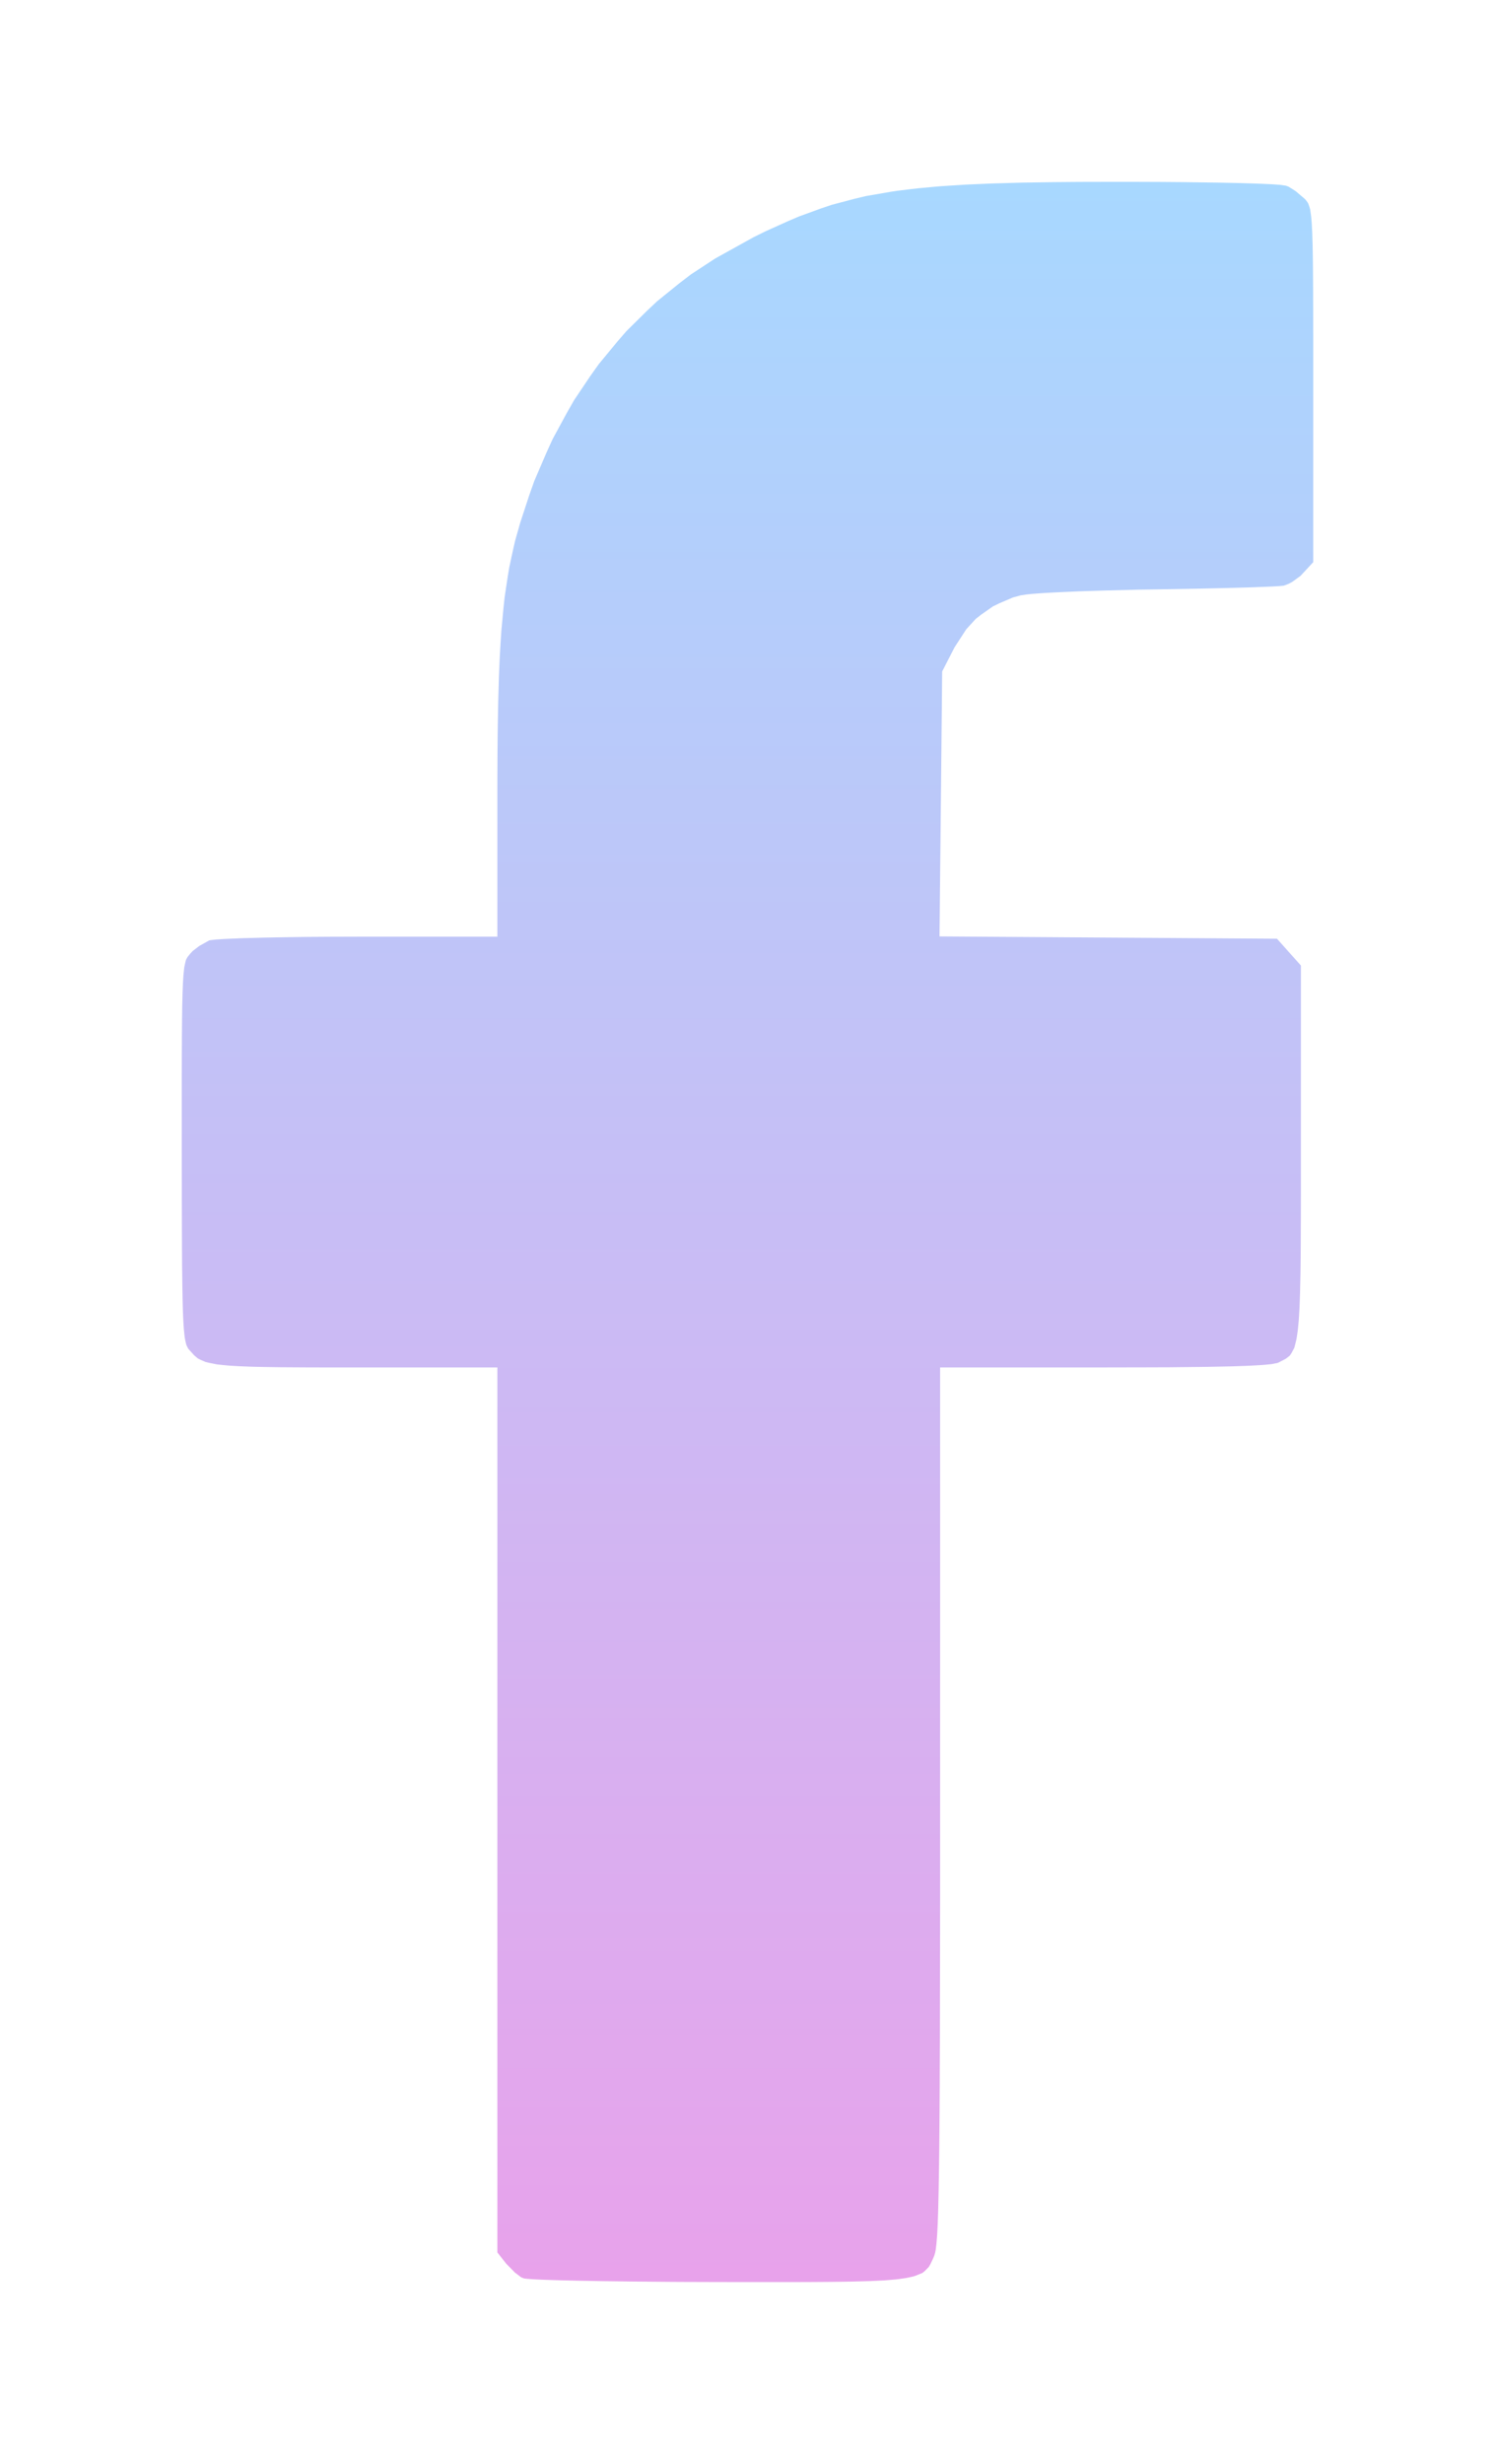 <svg xmlns="http://www.w3.org/2000/svg" width="732" height="1206" fill="none"><g filter="url(#a)"><path fill="url(#b)" d="m256.356 1115.13-1.164-.46-3.091-2.35-4.276-4.36-4.296-5.46V669.314h-86.097l-7.227-.02-3.492-.02-6.304-.04-3.051-.02-5.44-.08-2.63-.04-4.657-.101-2.248-.06-3.955-.161-1.907-.08-3.312-.201-1.606-.12-2.75-.261-2.63-.281-3.874-.784-1.766-.421-2.55-1.125-1.184-.602-1.807-1.546-2.53-2.812-.4-.481-.663-1.326-.301-.763-.522-2.309-.22-1.305-.382-3.835-.08-1.085-.161-2.55-.08-1.345-.12-3.133-.061-1.626-.1-3.775-.04-1.988-.08-4.478-.041-2.35-.06-5.281-.04-2.731-.04-6.144-.02-3.193-.02-7.068-.02-3.655-.02-8.052-.02-4.176v-9.137L89 563.774v-34.538l.02-7.892v-3.795l.04-6.767v-3.253l.06-5.763.02-2.751.06-4.819.04-2.309.101-3.996.04-1.888.14-3.253.061-1.546.16-2.59.081-1.205.2-2.028.202-1.908.541-2.49.281-1.104.743-1.406 1.385-1.706 1.145-1.245 3.272-2.51 4.737-2.651.341-.14 2.048-.241 1.224-.121 3.674-.241 2.027-.1 5.099-.221 2.71-.101 6.344-.16 3.312-.101 7.387-.14 3.794-.06 8.23-.121 4.196-.04 8.872-.06 13.831-.04h68.111v-75.361l.04-9.799.02-4.779.081-8.976.06-4.397.14-8.213.081-4.036.22-7.53.101-3.695.281-6.908.16-3.393.362-6.366.401-6.244 1.044-11.105.562-5.361 1.465-9.759.783-4.739 1.927-8.936 1.024-4.417 2.449-8.635 4.336-13.212 2.55-7.209 5.901-13.735 3.072-6.767 6.945-12.791 3.593-6.285 7.95-11.827 4.115-5.783 8.953-10.864 4.597-5.301 9.956-9.839 5.099-4.799 10.9-8.815 5.581-4.277 11.864-7.771 18.849-10.462 5.862-2.891 10.92-4.92 5.4-2.309 10.619-3.876 5.339-1.807 11.081-2.932 5.661-1.365 12.326-2.129 3.211-.481 6.765-.824 3.453-.401 7.347-.683 3.754-.321 8.029-.523 4.095-.26 8.813-.382 4.517-.18 9.675-.282 4.958-.14 10.66-.161 5.46-.08 11.743-.1 18.91-.041h5.4l10.398.04 5.139.02 9.716.08 4.737.06 8.812.121 4.276.06 7.688.161 3.694.08 6.384.201 3.011.1 4.858.222 2.228.12 3.151.241 2.55.382 1.365.522 3.372 2.128 4.416 3.755.522.542.864 1.145.381.642.642 1.808.301 1.044.442 3.152.1.904.181 2.169.08 1.144.141 2.751.08 1.446.101 3.393.06 1.788.08 4.116.04 2.169.06 4.959.021 2.591.04 5.843.02 3.052.02 6.847.02 3.555v7.931l.02 4.097v110.781l-4.838 5.221-1.345 1.446-3.473 2.55-.863.583-1.666.863-2.188.823-.341.061-1.807.16-1.084.08-3.192.161-1.766.08-4.416.161-2.349.1-5.46.161-2.851.08-6.343.161-3.272.08-7.066.161-22.965.402-8.009.12-15.196.382-3.674.1-6.925.221-3.393.12-6.182.261-2.991.141-5.28.261-2.509.141-4.195.301-1.928.14-2.91.302-2.75.421-3.714 1.004-6.685 2.852-3.212 1.566-5.68 3.976-2.731 2.128-4.637 5.08-5.721 8.816-6.062 11.827-.642 64.838-.663 64.859 82.624.562 82.625.563 5.841 6.566 5.862 6.546v113.111l-.02 9.739-.02 4.719-.041 8.453-.02 4.077-.08 7.249-.04 3.493-.141 6.145-.06 2.952-.18 5.16-.101 2.47-.241 4.257-.14 2.028-.321 3.454-.181 1.627-.401 2.75-.221 1.306-.522 2.148-.522 2.008-1.425 2.651-.763 1.144-1.947 1.526-3.594 1.868-.481.201-1.907.381-1.125.201-3.312.321-1.826.141-4.798.261-2.59.12-6.403.221-3.413.081-8.13.16-4.276.06-9.956.101-5.219.06-11.884.04-20.154.04h-80.196v256.222l-.02 18.715-.02 9.116-.02 16.707-.02 8.112-.02 14.799-.02 7.185-.06 13.02-.02 6.28-.061 11.35-.04 5.46-.08 9.78-.04 4.7-.101 8.31-.06 3.99-.12 6.99-.06 3.34-.141 5.76-.06 2.75-.161 4.66-.08 2.19-.181 3.67-.1 1.71-.221 2.79-.1 1.31-.241 2-.121.93-.261 1.38-.421 1.45-.683 1.64-1.304 2.72-.723 1.24-1.967 2.01-1.145.92-3.472 1.41-1.004.32-2.449.54-1.285.26-3.111.44-1.646.2-3.875.33-2.047.16-4.758.24-2.489.1-5.741.16-3.011.08-6.825.1-3.553.04-8.03.06-4.155.02-9.335.02h-15.557l-17.785-.02-6.243-.02-12.105-.04-5.962-.04-11.342-.1-5.54-.04-10.278-.14-4.998-.06-8.993-.16-4.316-.08-7.448-.18-3.493-.1-5.64-.2-1.285-.07-2.168-.1-1.024-.06-1.626-.12-.743-.06-1.063-.1-.462-.06-.442-.12Z"/></g><defs><linearGradient id="b" x1="374.781" x2="374.781" y1="1117" y2="89" gradientUnits="userSpaceOnUse"><stop stop-color="#E8A2EB"/><stop offset="1" stop-color="#A8D8FF"/></linearGradient><filter id="a" width="731.2" height="1205.2" x=".4" y=".4" color-interpolation-filters="sRGB" filterUnits="userSpaceOnUse"><feFlood flood-opacity="0" result="BackgroundImageFix"/><feColorMatrix in="SourceAlpha" result="hardAlpha" values="0 0 0 0 0 0 0 0 0 0 0 0 0 0 0 0 0 0 127 0"/><feMorphology in="SourceAlpha" operator="dilate" radius="8" result="effect1_dropShadow_3642_600"/><feOffset/><feGaussianBlur stdDeviation="40.3"/><feComposite in2="hardAlpha" operator="out"/><feColorMatrix values="0 0 0 0 1 0 0 0 0 1 0 0 0 0 1 0 0 0 0.56 0"/><feBlend in2="BackgroundImageFix" result="effect1_dropShadow_3642_600"/><feBlend in="SourceGraphic" in2="effect1_dropShadow_3642_600" result="shape"/></filter></defs></svg>